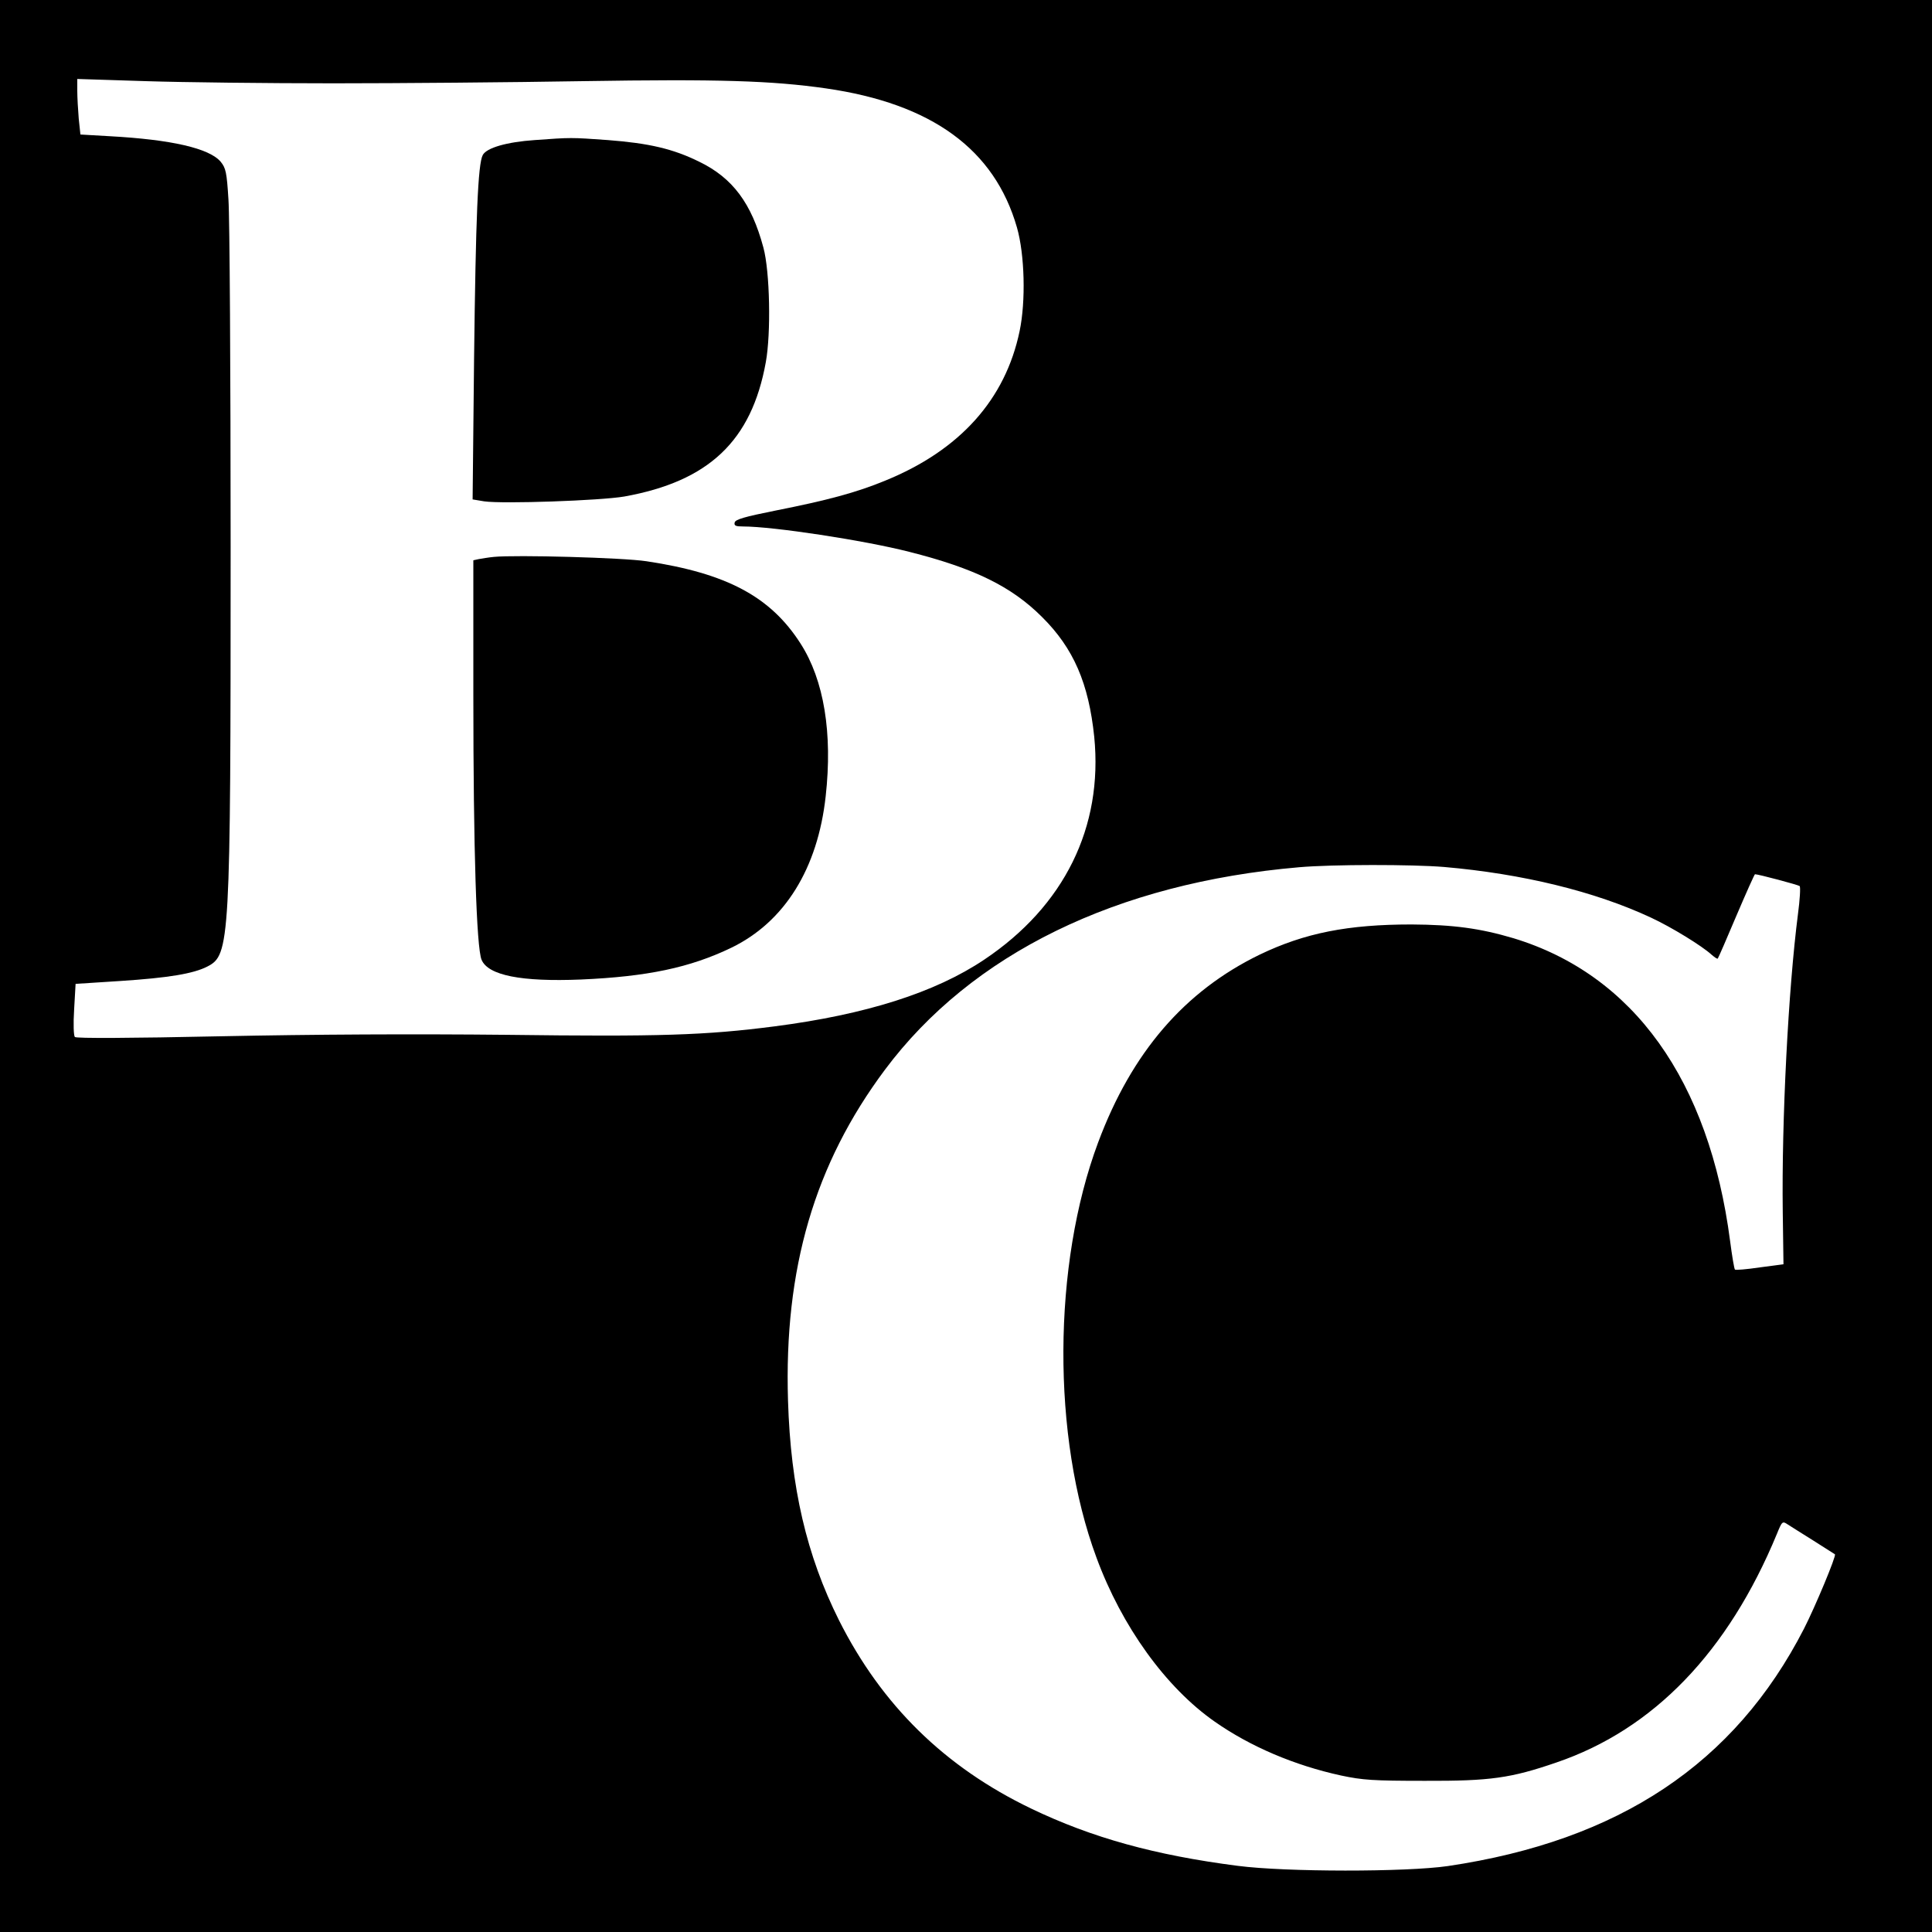 <?xml version="1.0" standalone="no"?>
<!DOCTYPE svg PUBLIC "-//W3C//DTD SVG 20010904//EN"
 "http://www.w3.org/TR/2001/REC-SVG-20010904/DTD/svg10.dtd">
<svg version="1.0" xmlns="http://www.w3.org/2000/svg"
 width="800pt" height="800pt" viewBox="0 0 800 800"
 preserveAspectRatio="xMidYMid meet">
<g transform="translate(0,800) scale(0.1,-0.1)"
fill="#000000" stroke="none">
<path d="M0 4000 l0 -4000 4000 0 4000 0 0 4000 0 4000 -4000 0 -4000 0 0
-4000z m1380 3655 c272 0 738 4 1035 9 561 9 781 2 1005 -30 438 -63 698 -252
791 -576 32 -112 37 -305 11 -429 -59 -283 -247 -493 -556 -619 -121 -50 -242
-82 -454 -124 -130 -26 -168 -37 -170 -50 -3 -13 5 -16 35 -16 124 0 500 -57
688 -105 269 -68 423 -143 550 -270 131 -130 193 -275 216 -496 37 -374 -124
-701 -456 -923 -203 -136 -489 -227 -868 -276 -287 -37 -477 -43 -1106 -35
-390 4 -799 2 -1188 -6 -374 -8 -597 -9 -603 -3 -5 5 -7 53 -3 115 l6 105 186
12 c198 13 302 30 360 60 93 48 96 93 96 1737 0 721 -4 1368 -9 1438 -7 114
-11 131 -32 157 -47 56 -204 92 -460 106 l-121 7 -7 66 c-3 36 -6 88 -6 115
l0 49 283 -9 c155 -5 505 -9 777 -9z m4600 -3245 c323 -28 624 -101 857 -210
84 -39 211 -117 250 -153 13 -11 24 -19 26 -16 2 2 37 82 77 177 40 94 75 172
77 172 14 0 179 -44 185 -49 4 -4 1 -56 -7 -116 -40 -310 -68 -855 -63 -1233
l3 -217 -98 -13 c-54 -8 -101 -12 -103 -9 -3 3 -12 56 -20 118 -87 666 -400
1103 -897 1254 -138 41 -249 56 -422 57 -263 0 -442 -35 -629 -125 -311 -151
-530 -405 -669 -778 -189 -506 -192 -1219 -7 -1718 105 -286 288 -539 490
-680 147 -103 330 -181 523 -223 90 -19 132 -22 347 -22 271 -1 356 11 545 76
402 137 711 458 913 947 21 52 23 53 44 39 13 -8 61 -39 108 -68 47 -30 86
-55 88 -56 7 -5 -82 -218 -128 -308 -287 -559 -766 -878 -1475 -983 -172 -25
-671 -25 -870 1 -342 44 -603 116 -855 237 -358 172 -619 428 -796 780 -134
268 -200 550 -211 909 -17 547 110 980 401 1370 359 481 959 774 1716 839 138
12 467 12 600 1z"/>
<path d="M2214 7420 c-116 -8 -199 -32 -215 -62 -20 -37 -29 -256 -36 -845
l-6 -581 48 -8 c78 -11 480 3 580 20 350 63 527 230 586 556 22 120 17 376
-10 475 -49 183 -127 288 -265 355 -109 54 -209 77 -379 90 -153 11 -152 11
-303 0z"/>
<path d="M2045 5694 c-22 -2 -50 -7 -62 -9 l-23 -5 0 -558 c0 -640 13 -1045
34 -1096 27 -65 165 -92 411 -82 275 12 452 49 624 132 220 107 357 327 390
627 29 261 -7 481 -104 632 -124 194 -305 291 -638 341 -98 15 -541 27 -632
18z"/>
</g>
</svg>

